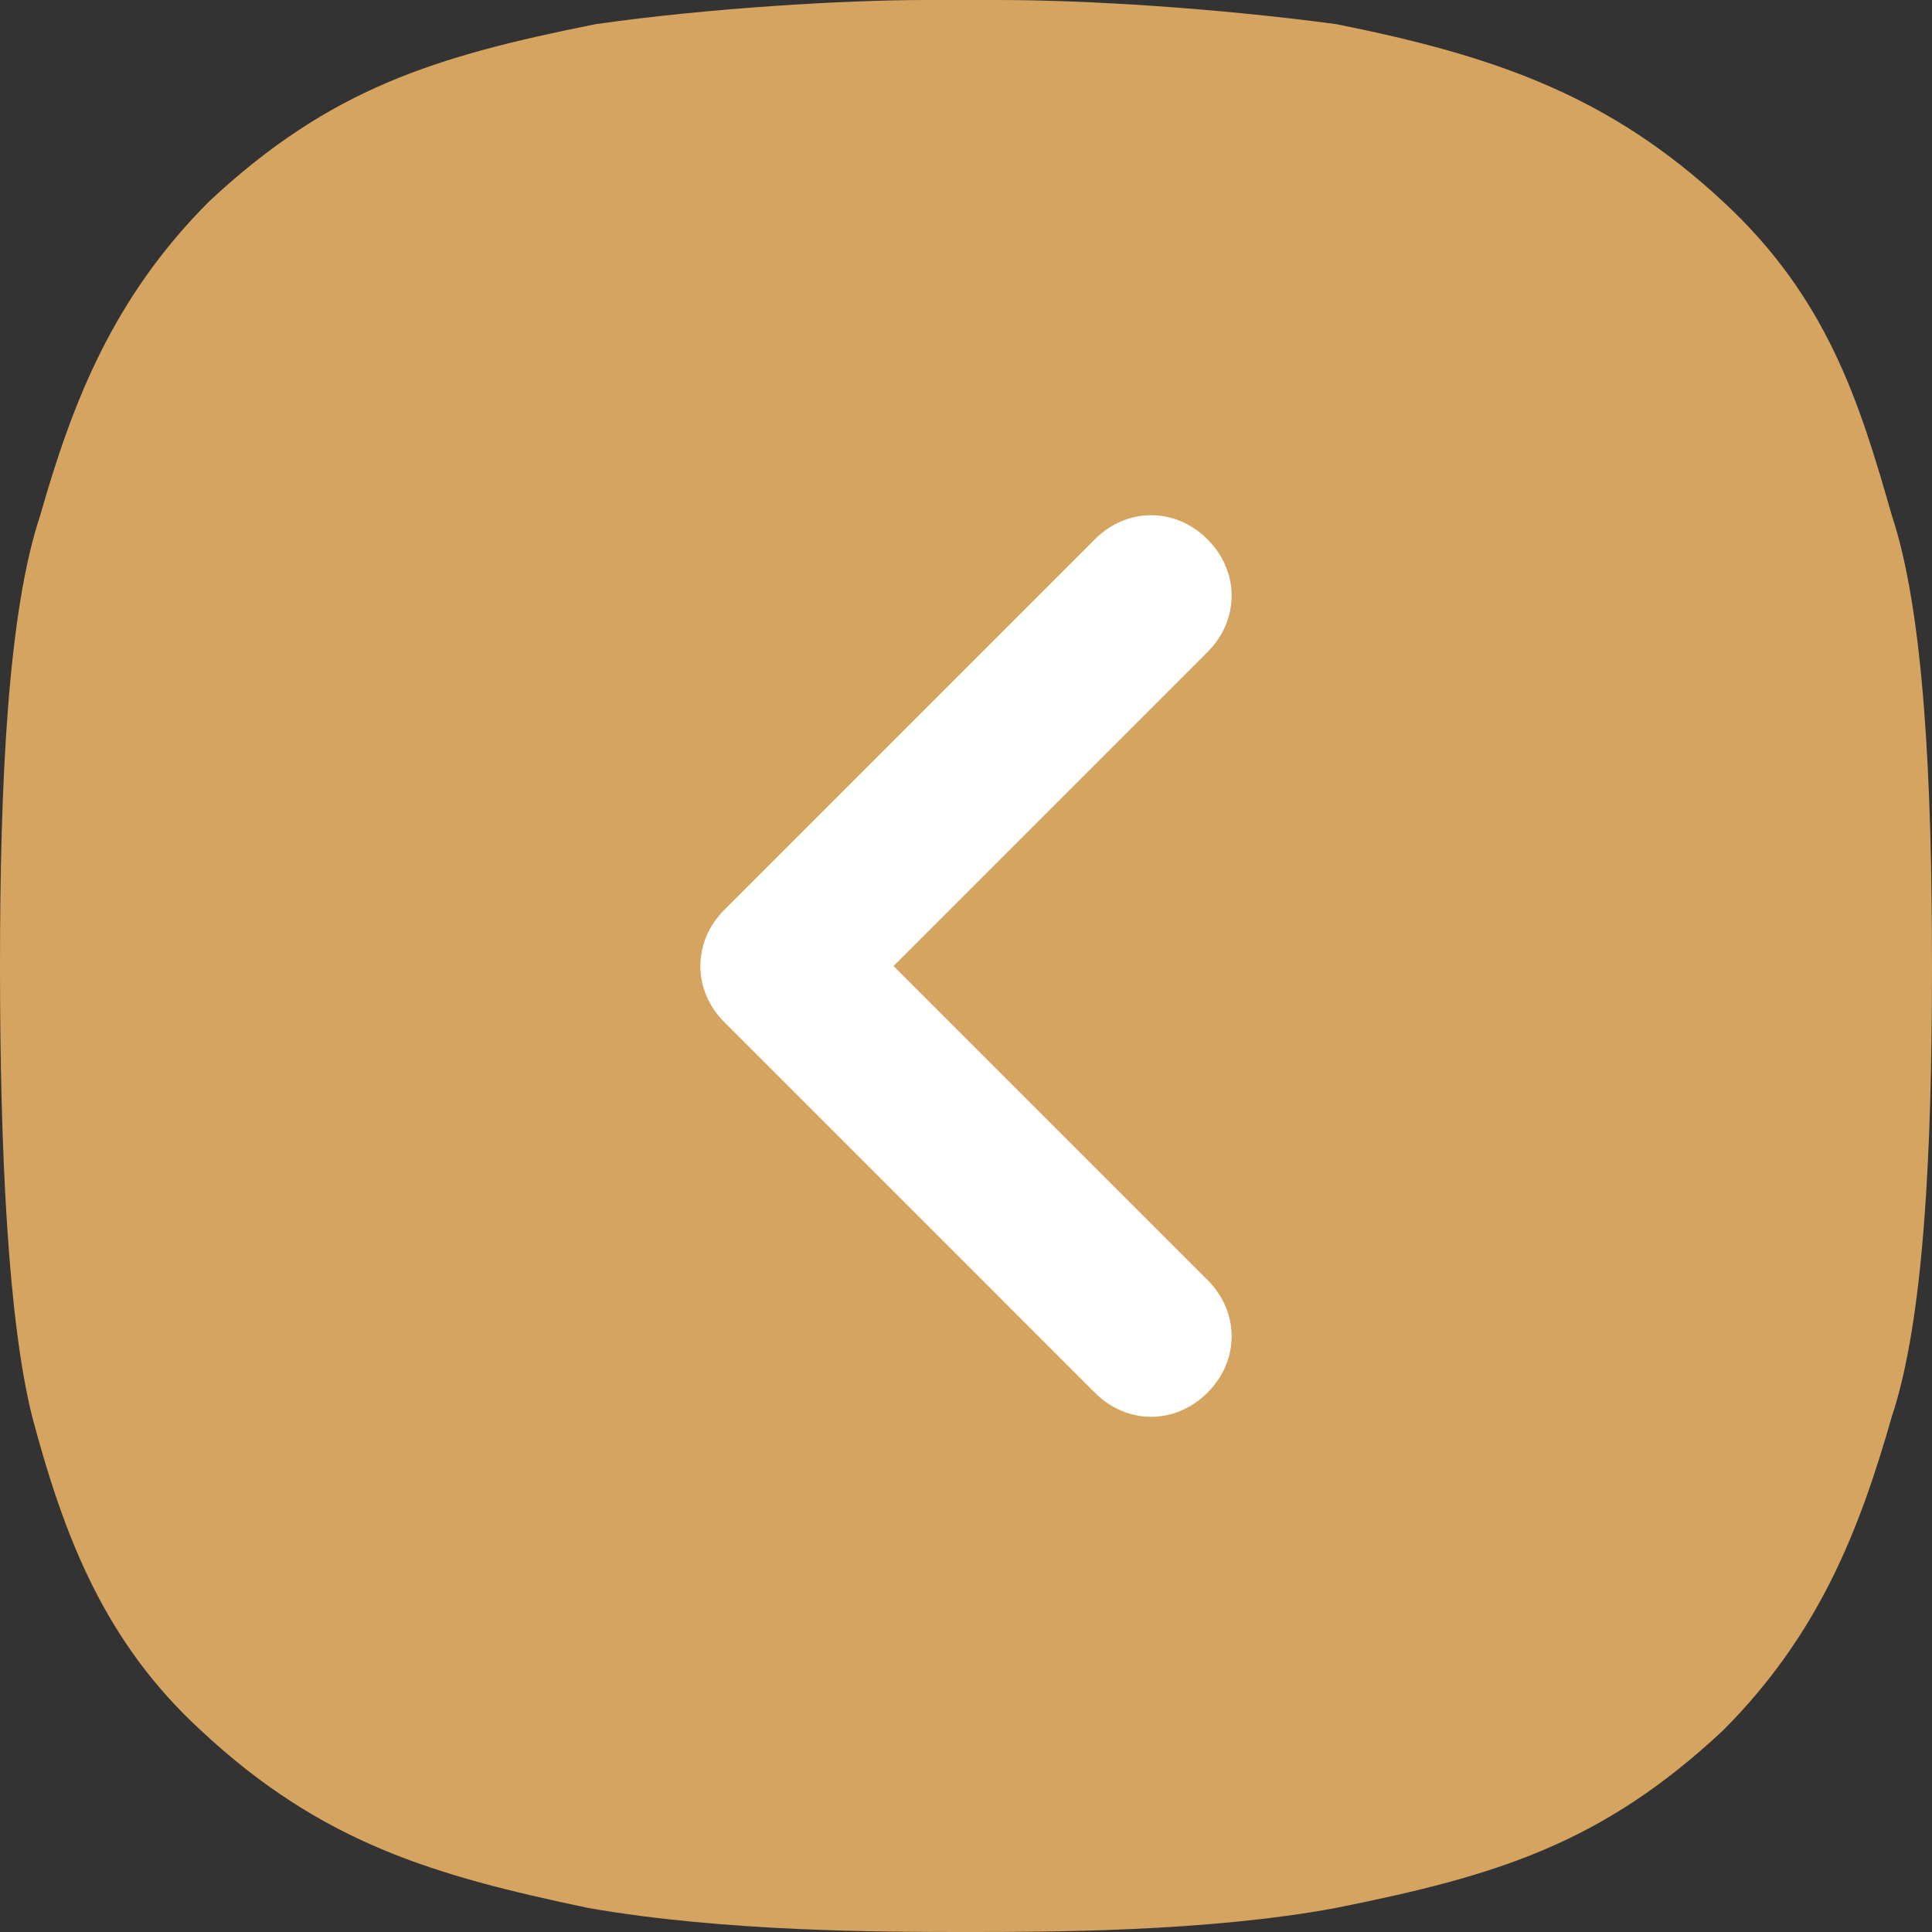 <svg xmlns="http://www.w3.org/2000/svg" width="512" height="512" fill="none"><rect width="100%" height="100%" fill="#333333" stroke="none"/><g clip-path="url(#a)"><path fill="#D5A460" d="M0 256c0-49.067 2.133-93.867 10.667-119.467 8.533-29.866 19.2-57.6 44.8-83.2 32-29.866 59.733-38.4 102.4-46.933C187.733 2.133 224 0 245.333 0h19.2c23.467 0 57.6 2.133 89.6 6.4 42.667 8.533 72.534 19.2 102.4 46.933 27.734 25.6 36.267 53.334 44.8 83.2C509.867 162.133 512 206.933 512 256c0 49.067-2.133 93.867-10.667 119.467-8.533 29.866-19.2 57.6-44.8 83.2-32 29.866-59.733 38.4-102.4 46.933C320 512 277.333 512 256 512s-64 0-100.267-6.4c-40.533-8.533-70.4-17.067-102.4-46.933-25.6-23.467-36.266-51.2-44.8-83.2C2.133 349.867 0 305.067 0 256Z"/><path fill="#fff" d="M320 142.933c8.533 8.534 8.533 21.334 0 29.867L236.8 256l83.2 83.2c8.533 8.533 8.533 21.333 0 29.867-8.533 8.533-21.333 8.533-29.867 0L192 270.933c-8.533-8.533-8.533-21.333 0-29.866l98.133-98.134c8.534-8.533 21.334-8.533 29.867 0Z"/></g><defs><clipPath id="a"><path fill="#fff" d="M512 0H0v512h512z"/></clipPath></defs></svg>